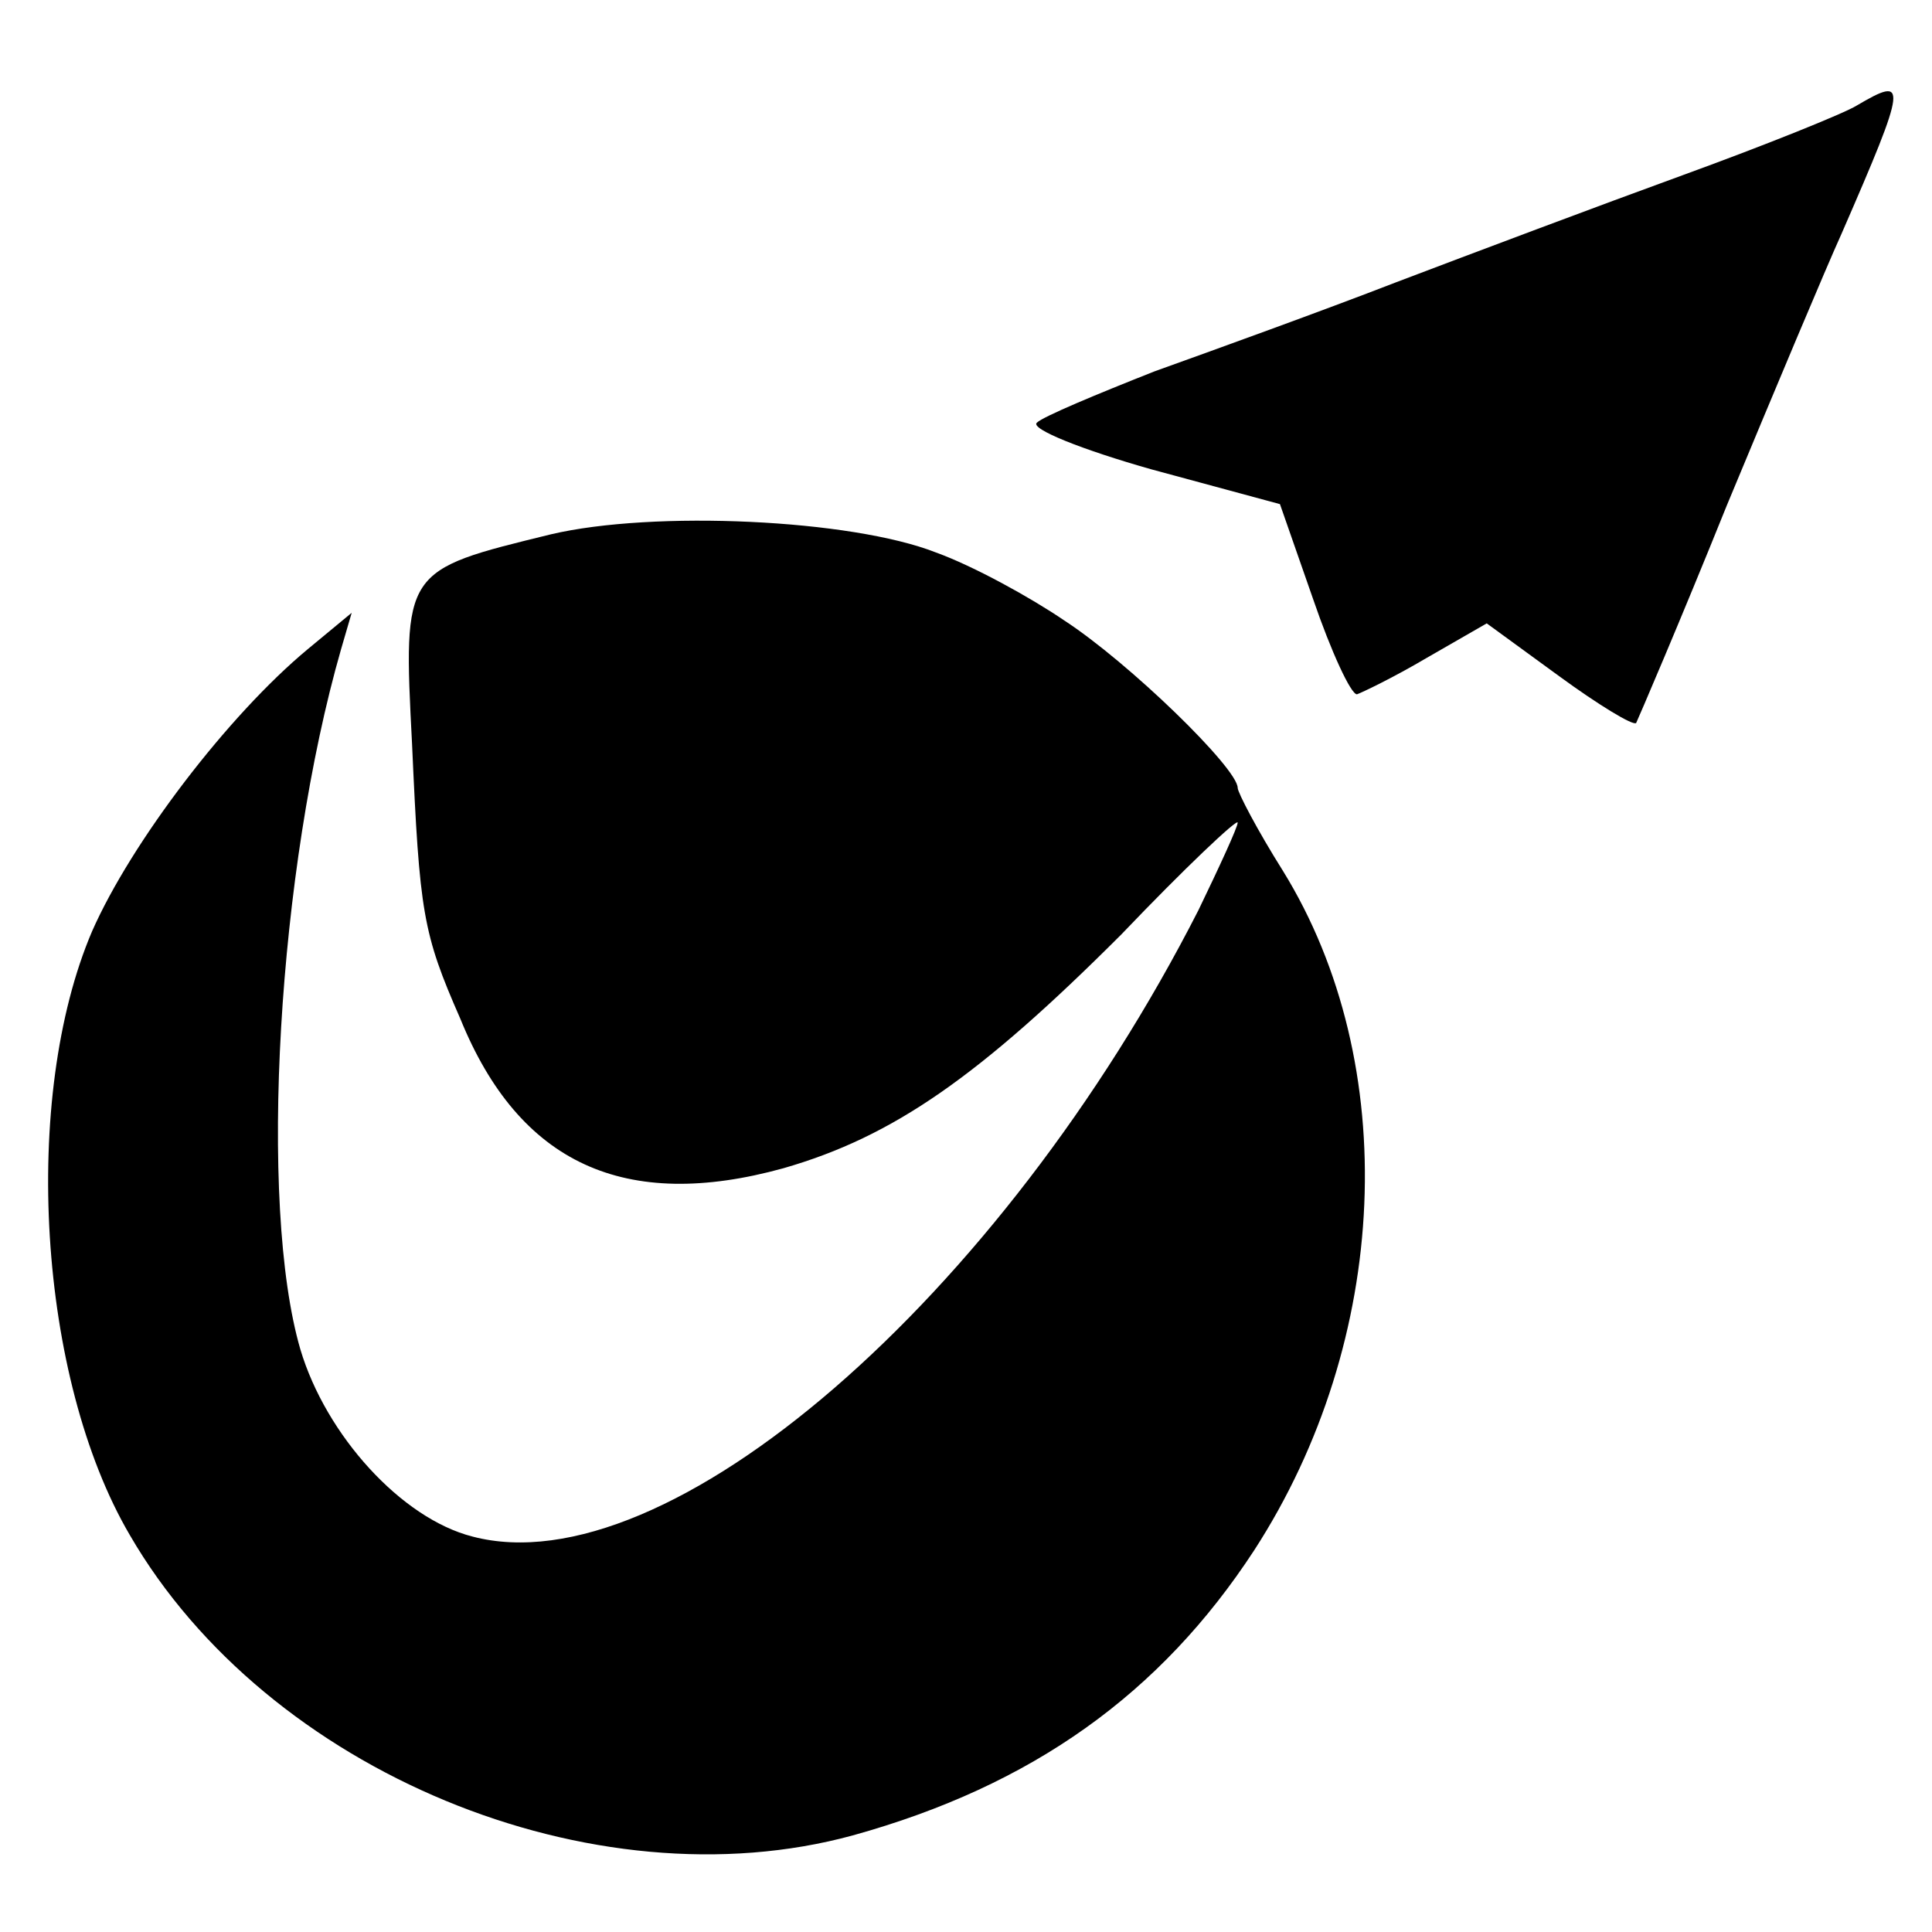 <?xml version="1.0" standalone="no"?>
<!DOCTYPE svg PUBLIC "-//W3C//DTD SVG 20010904//EN"
 "http://www.w3.org/TR/2001/REC-SVG-20010904/DTD/svg10.dtd">
<svg version="1.0" xmlns="http://www.w3.org/2000/svg"
 width="128pt" height="128pt" viewBox="0 0 128 128"
 preserveAspectRatio="xMidYMid meet">
<g transform="translate(0,128) scale(0.1,-0.1)"
fill="#000000" stroke="none">
<path d="M1230 1210 c-8 -5 -60 -26 -115 -46 -55 -20 -140 -52 -190 -71 -49
-19 -121 -45 -160 -59 -38 -15 -74 -30 -78 -34 -5 -4 30 -18 76 -31 l85 -23
22 -63 c12 -35 25 -63 29 -63 3 1 24 11 46 24 l40 23 48 -35 c26 -19 49 -33
51 -31 1 2 29 67 60 144 32 77 66 158 76 180 44 101 44 105 10 85z"/>
<path d="M365 926 c-98 -24 -98 -23 -92 -139 5 -112 7 -125 32 -182 39 -96
109 -128 214 -99 73 21 130 61 224 155 42 44 77 77 77 74 0 -3 -12 -29 -26
-58 -131 -257 -352 -449 -481 -415 -47 12 -97 67 -114 124 -28 96 -15 318 27
464 l7 24 -29 -24 c-53 -44 -117 -128 -143 -187 -47 -110 -36 -296 25 -400 91
-157 307 -246 479 -199 119 33 204 94 266 189 90 139 98 322 19 450 -17 27
-30 52 -30 55 0 13 -72 83 -115 111 -22 15 -60 36 -85 45 -56 22 -187 28 -255
12z"/>
</g>
</svg>
